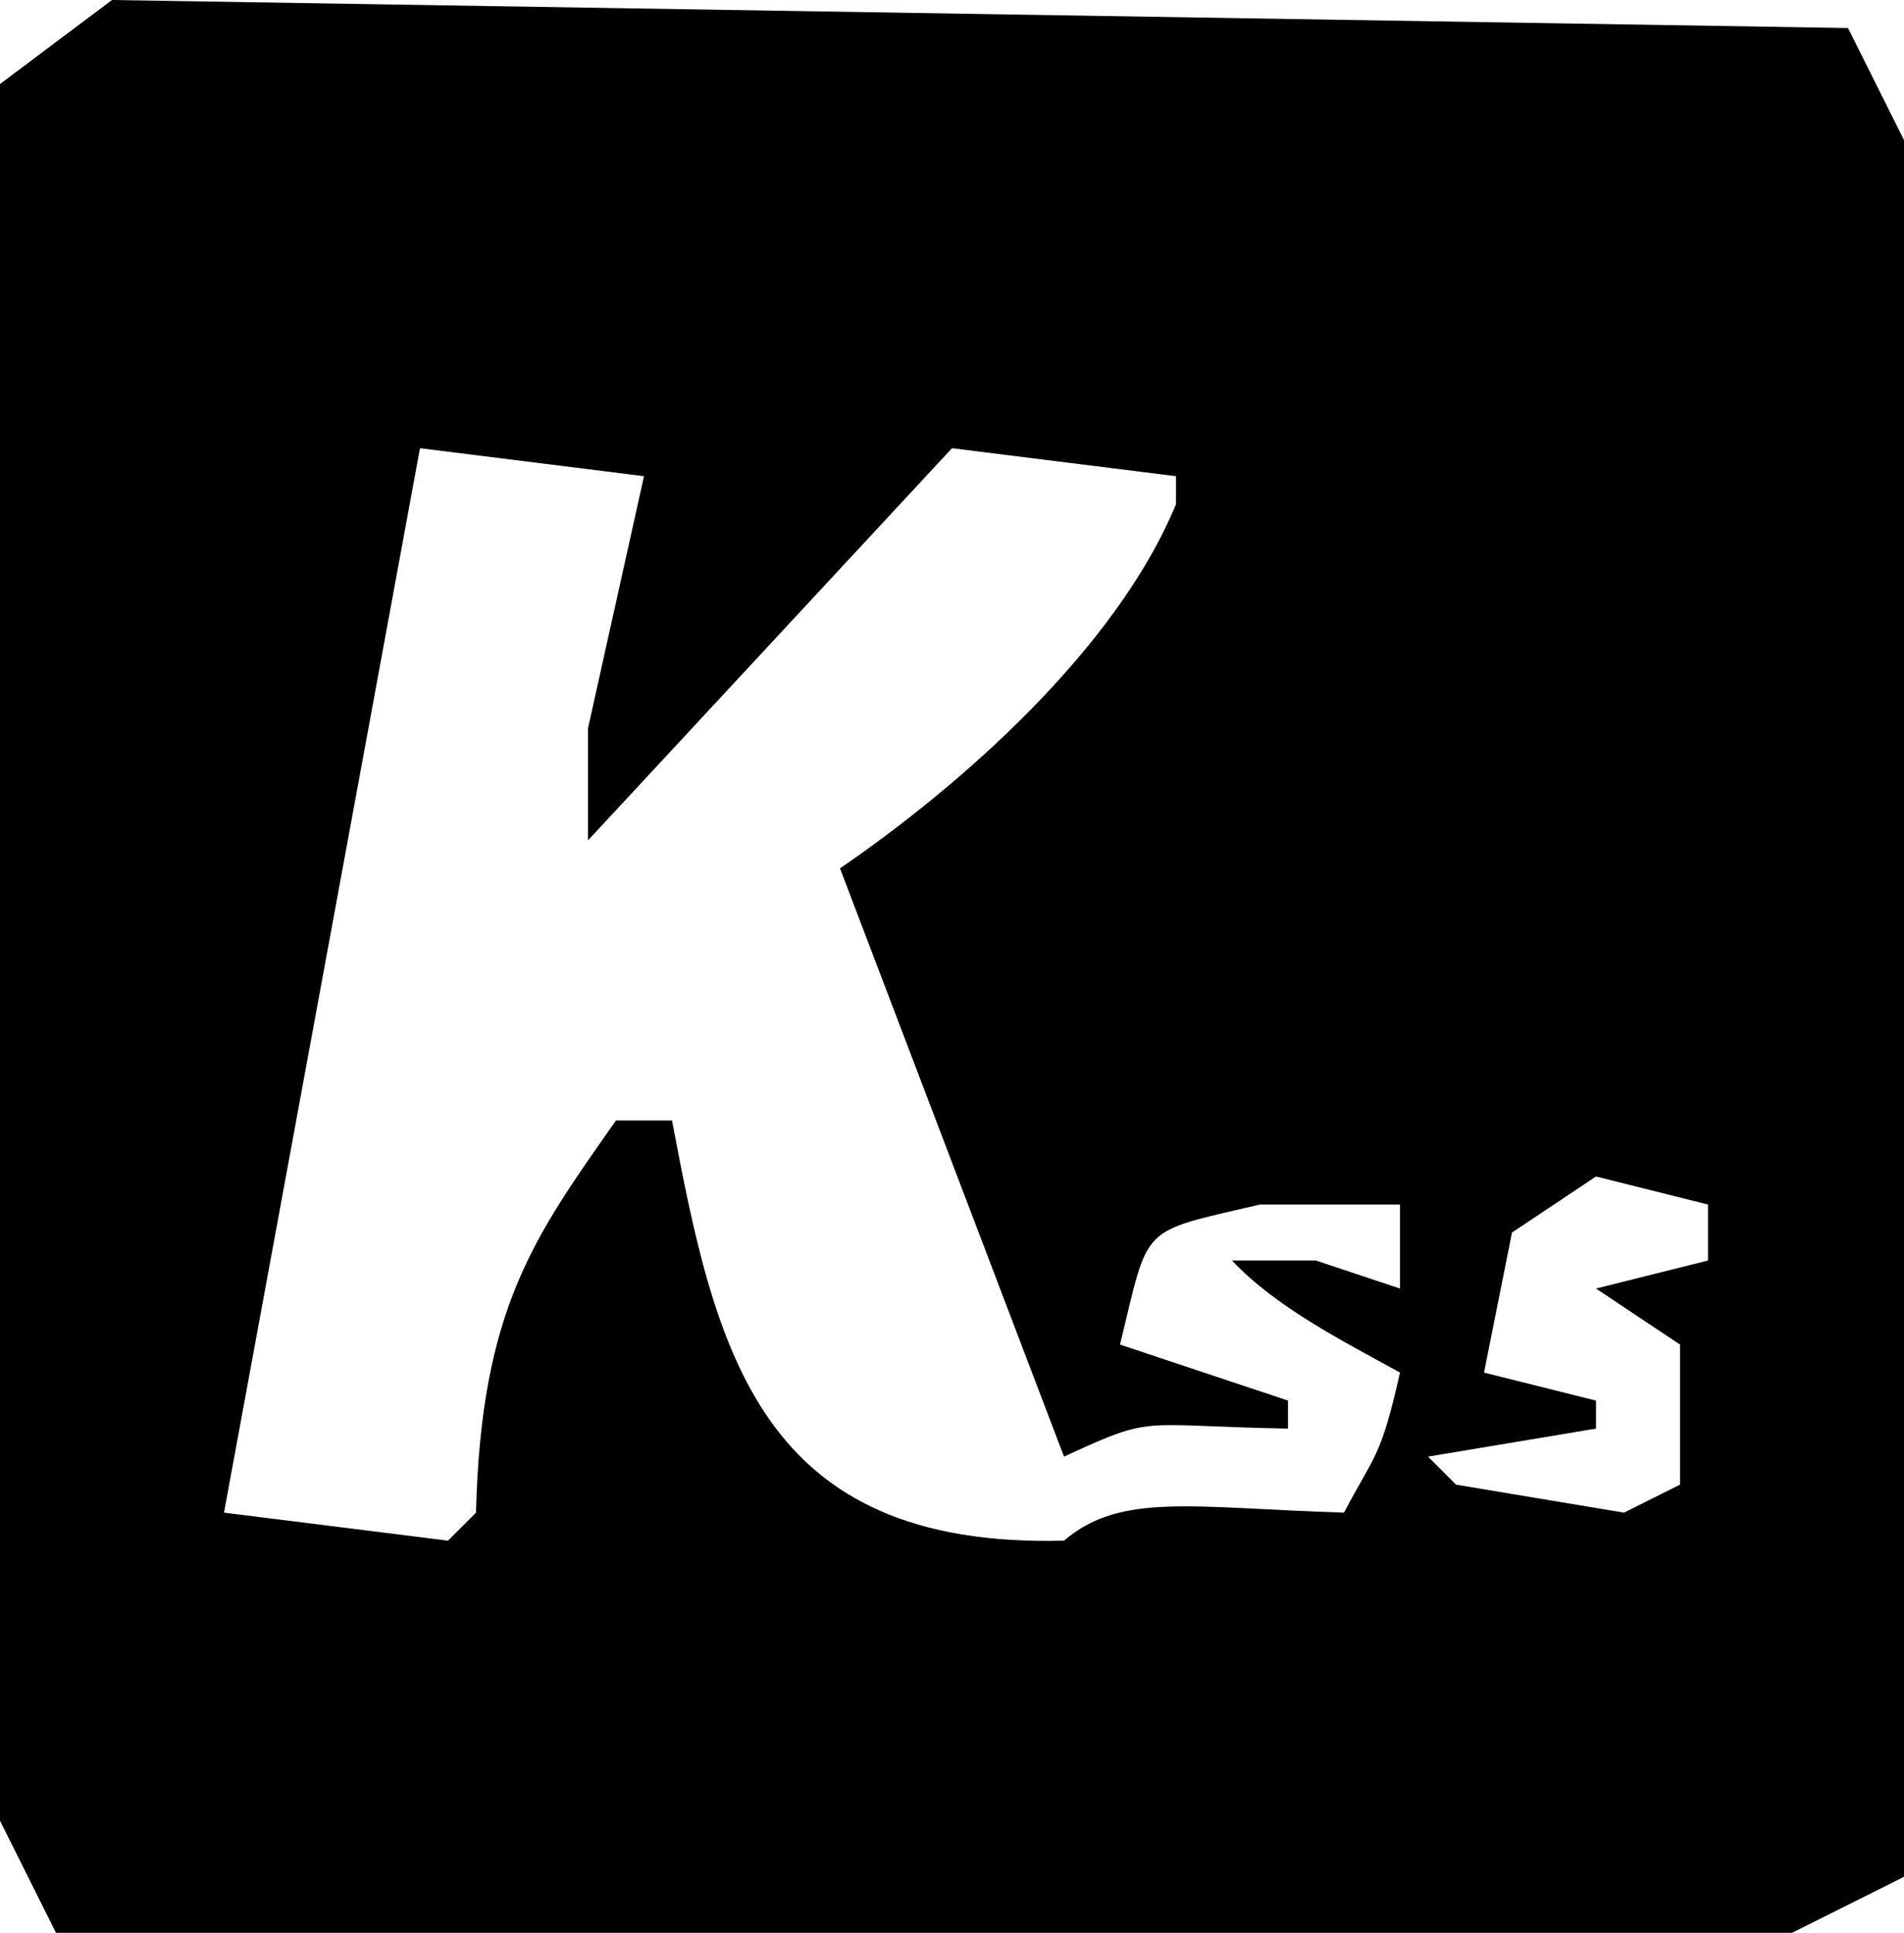<svg xmlns="http://www.w3.org/2000/svg" width="68" height="69" viewBox="0 0 68 69">
  <defs>
   
  </defs>
  <path id="形状_2" data-name="形状 2" class="cls-1" d="M6,1L68,2l2,4V68l-4,2H4L2,66V4ZM17,17L10,55l8,1,1-1c0.178-7.323,2.113-9.886,5-14h2c1.56,8.255,3.1,15.281,14,15,2.032-1.734,4.57-1.17,10-1,1.1-2.1,1.3-1.9,2-5-2.052-1.131-4.43-2.332-6-4h3l3,1V44H47c-4.374,1.025-3.935.665-5,5l6,2v1c-5.41-.1-4.736-0.506-8,1L32,32c4.346-2.976,9.881-7.863,12-13V18l-8-1L23,31V27l2-9ZM59,43l-3,2-1,5,4,1v1l-6,1,1,1,6,1,2-1V49l-3-2,4-1V44Z" transform="translate(-2 -1)"/>
</svg>
